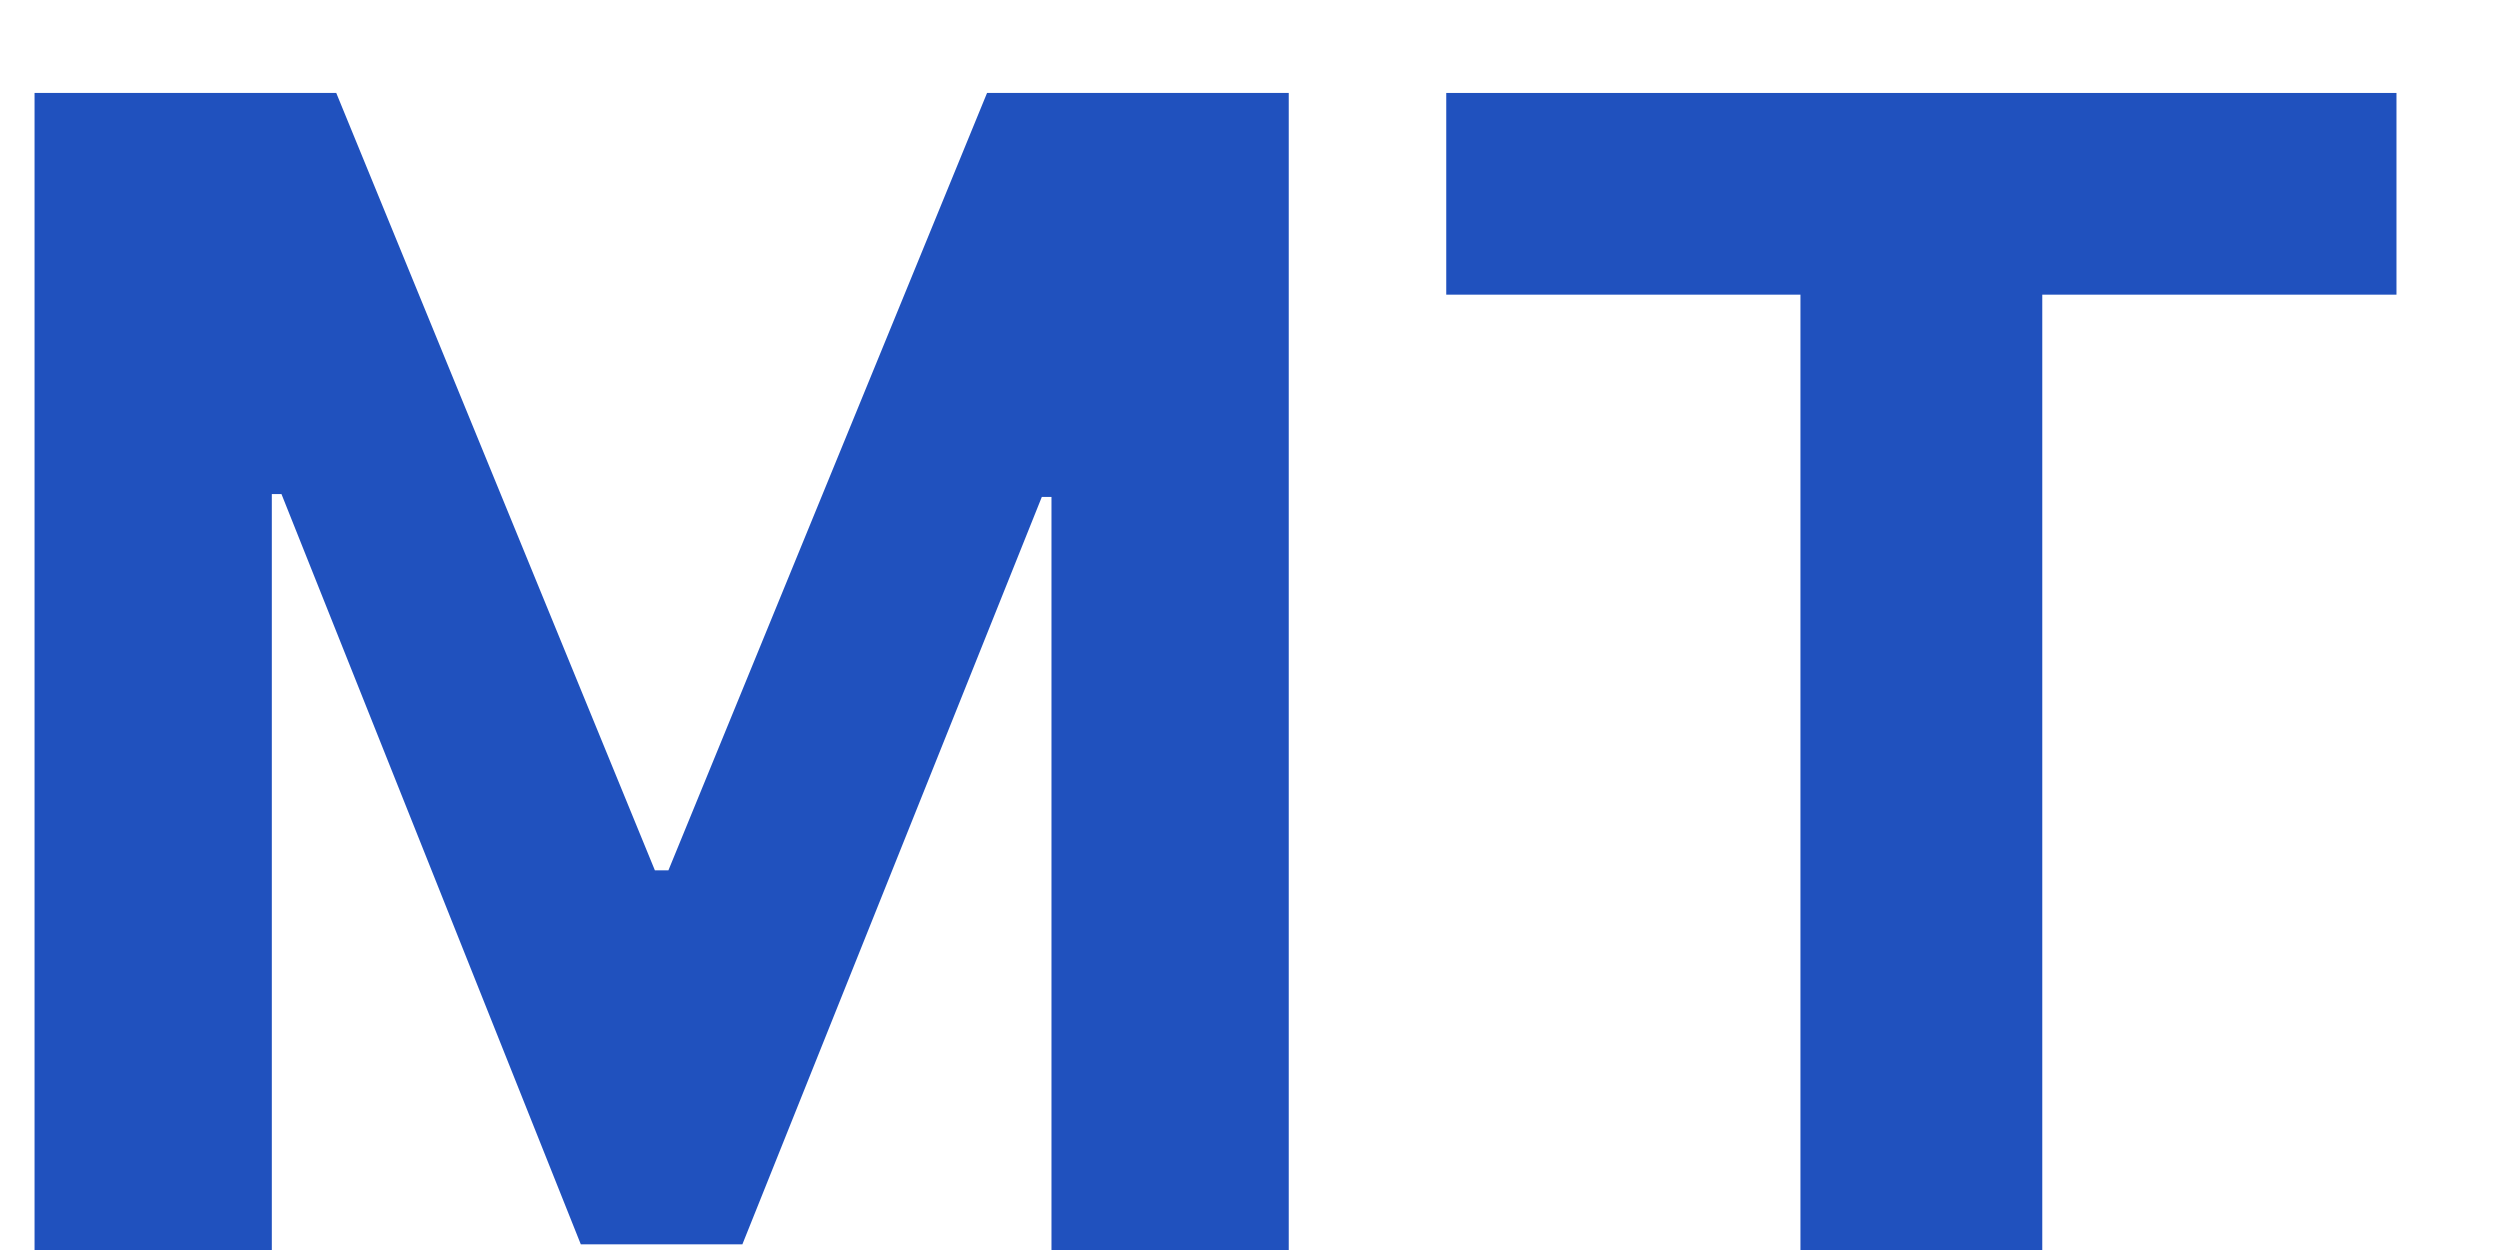<svg width="22" height="11" viewBox="0 0 22 11" fill="none" xmlns="http://www.w3.org/2000/svg">
<path d="M12.727 2.593V0.818H21.089V2.593H17.972V11H15.844V2.593H12.727Z" fill="#2051BE"/>
<path d="M0.304 0.818H2.959L5.763 7.659H5.882L8.686 0.818H11.341V11H9.253V4.373H9.168L6.533 10.95H5.111L2.477 4.348H2.392V11H0.304V0.818Z" fill="#2051BE"/>
</svg>
